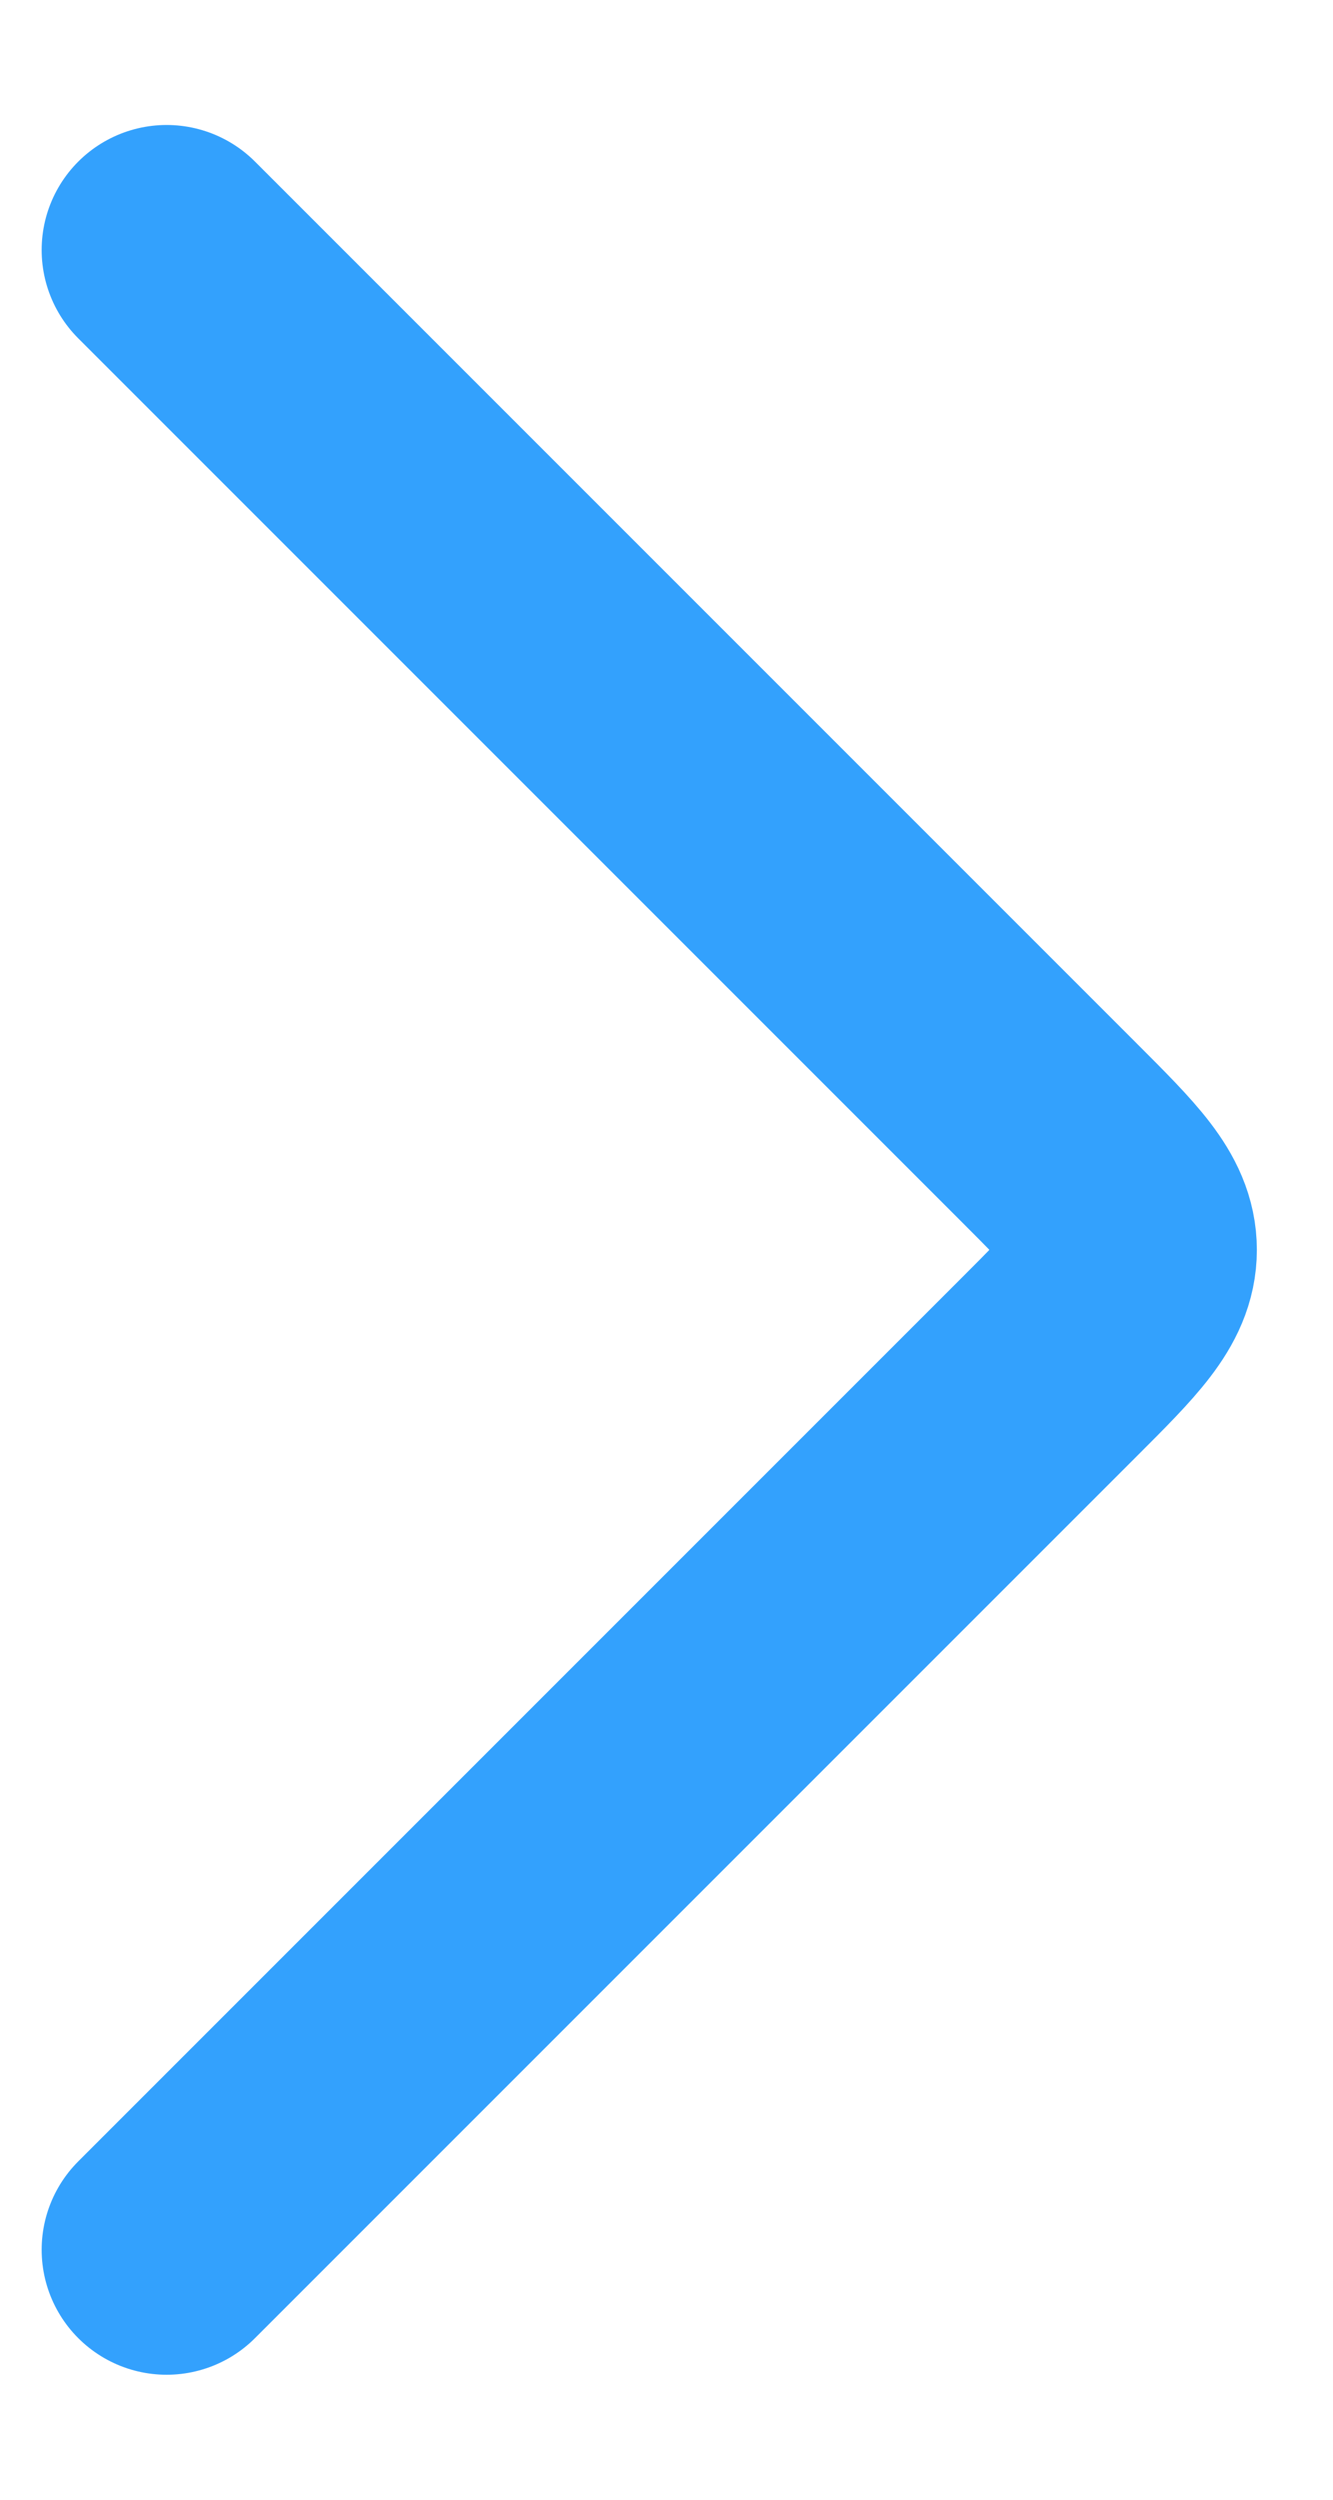 <svg width="8" height="15" viewBox="0 0 8 15" fill="none" xmlns="http://www.w3.org/2000/svg">
<path d="M1 13.5L6.293 8.207C6.626 7.874 6.793 7.707 6.793 7.5C6.793 7.293 6.626 7.126 6.293 6.793L1 1.5" stroke="#33A1FD" stroke-width="1.5" stroke-linecap="round" stroke-linejoin="round"/>
</svg>
